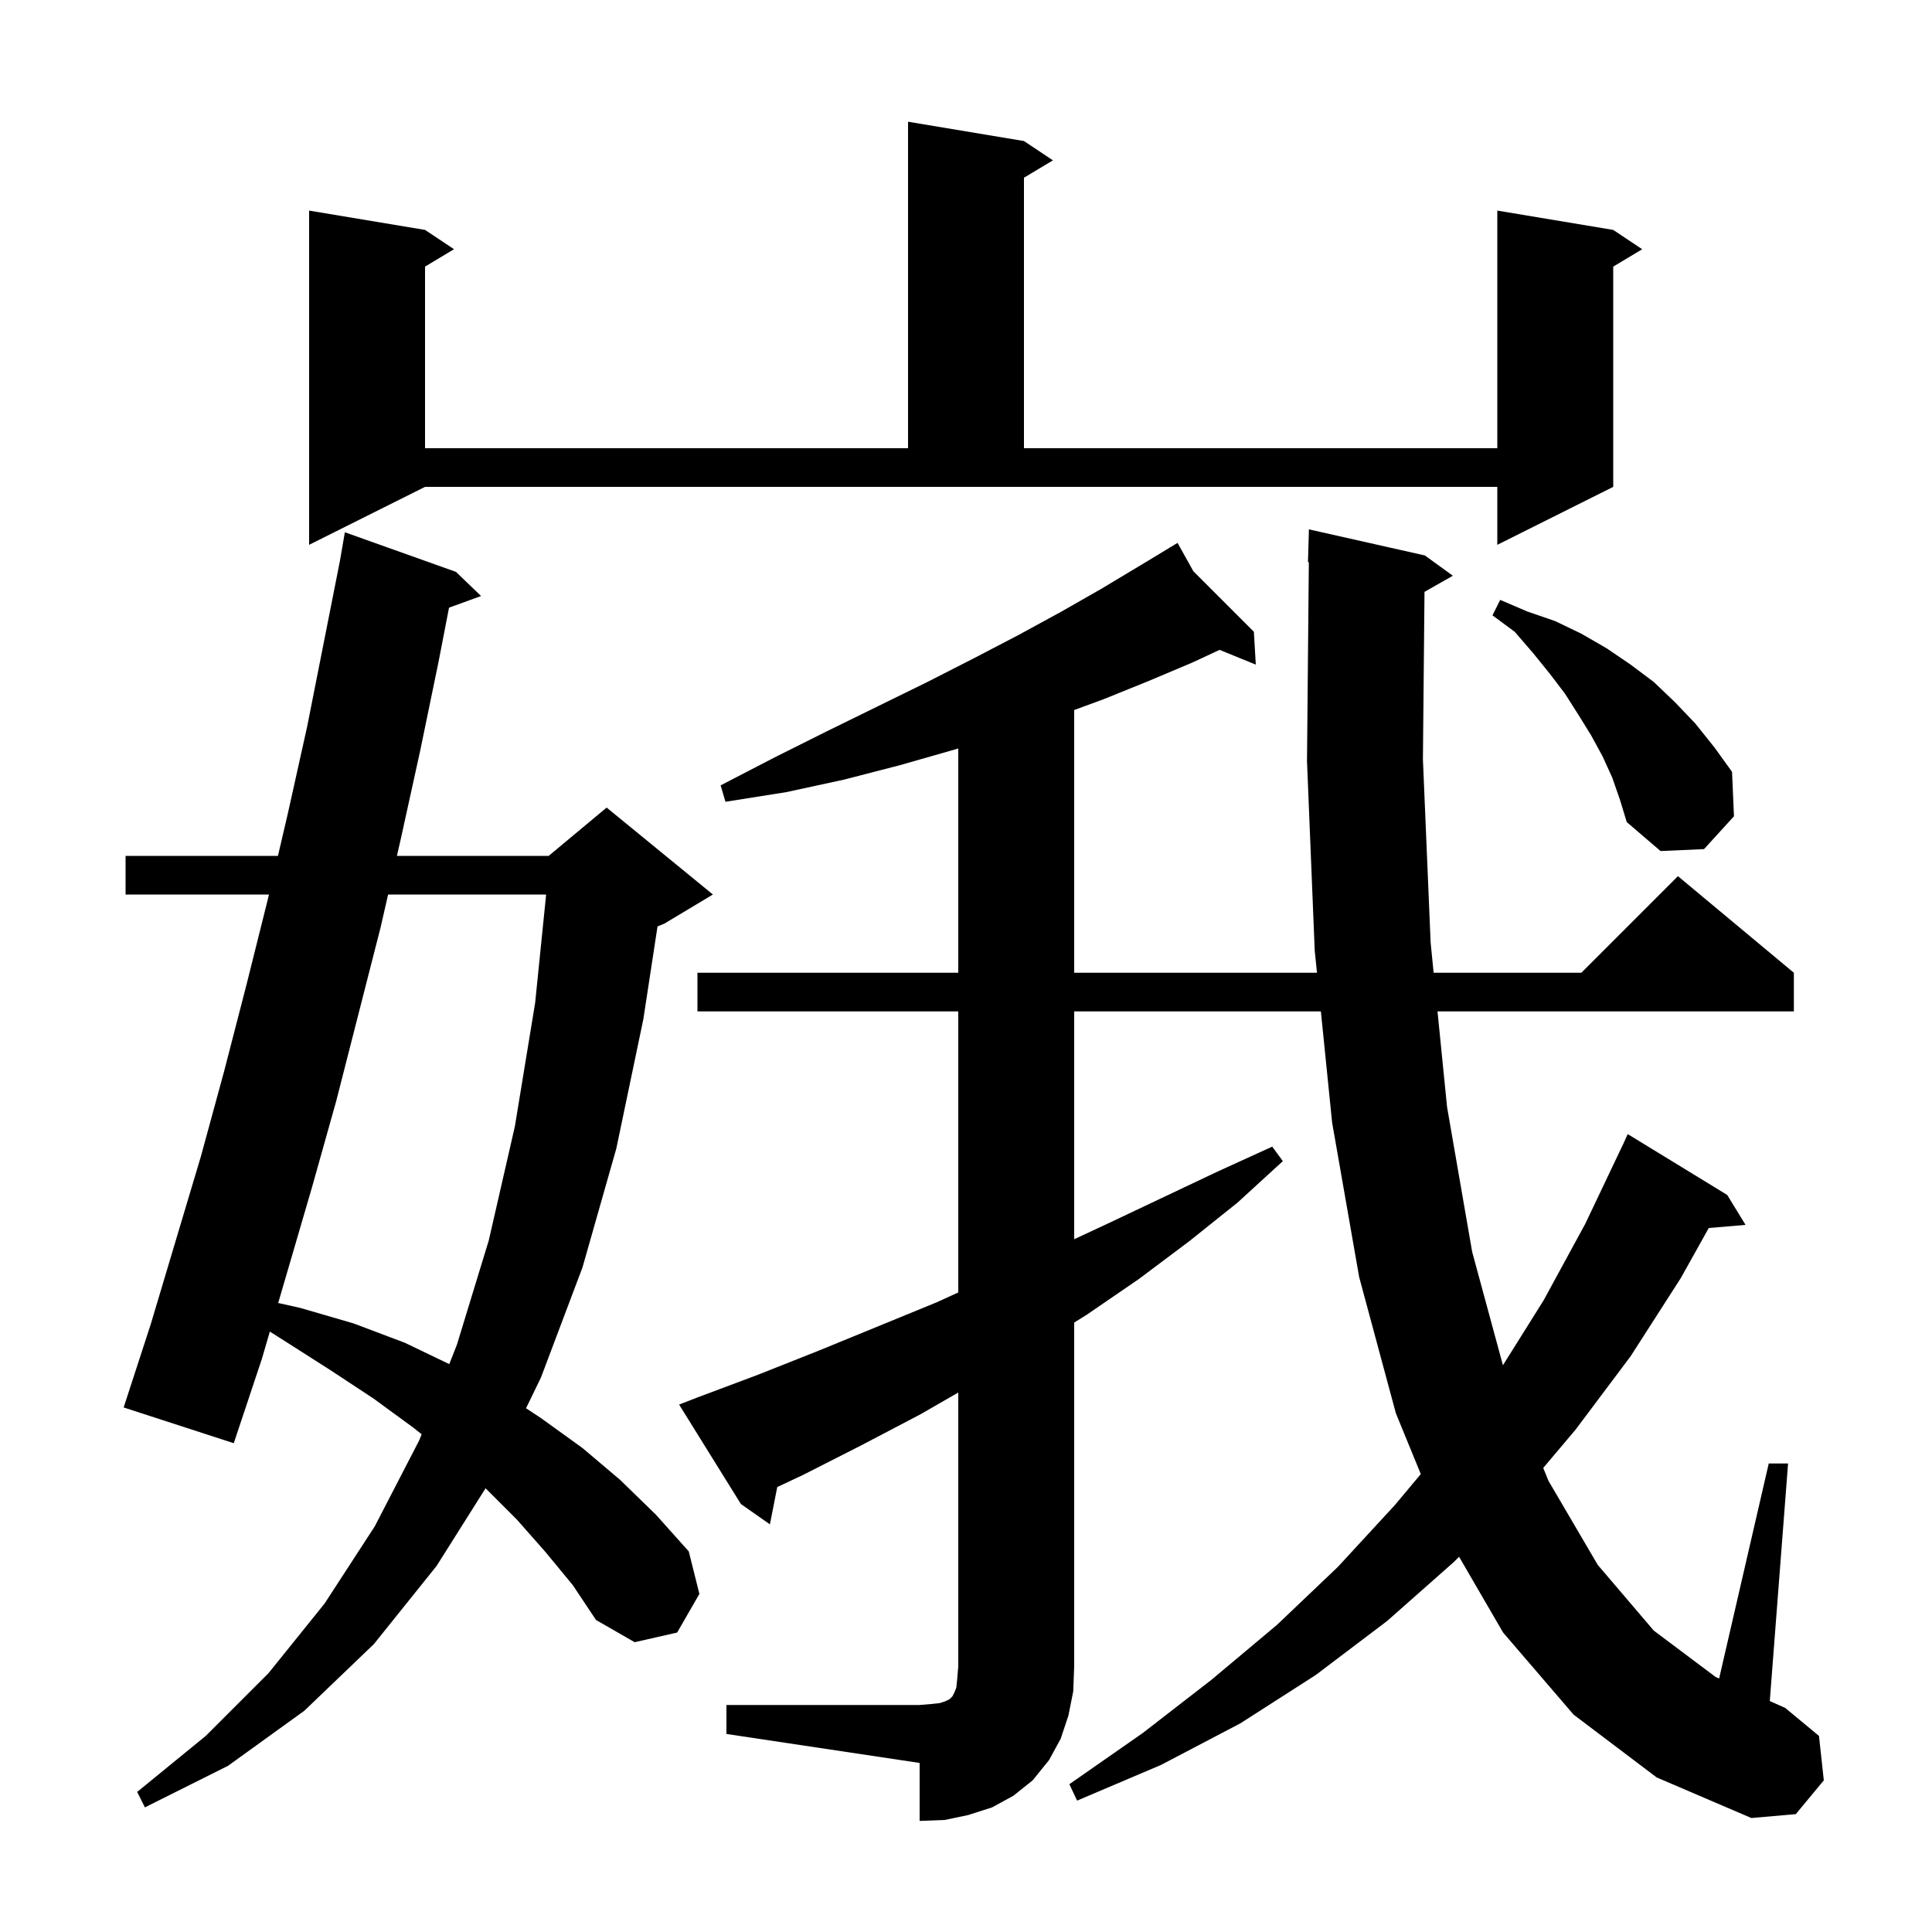 <svg xmlns="http://www.w3.org/2000/svg" xmlns:xlink="http://www.w3.org/1999/xlink" version="1.1" baseProfile="full" viewBox="0 0 200 200" width="200" height="200"><g fill="currentColor"><path d="M 75.2 176.5 L 95.2 176.5 L 96.4 176.4 L 97.3 176.3 L 97.9 176.1 L 98.3 175.9 L 98.6 175.6 L 98.8 175.2 L 99.0 174.7 L 99.1 173.7 L 99.2 172.5 L 99.2 144.153 L 95.3 146.4 L 89.2 149.6 L 83.1 152.7 L 80.462 153.937 L 79.7 157.8 L 76.7 155.7 L 70.3 145.4 L 72.1 144.7 L 78.5 142.3 L 84.8 139.8 L 97.0 134.8 L 99.2 133.793 L 99.2 104.7 L 72.2 104.7 L 72.2 100.7 L 99.2 100.7 L 99.2 77.479 L 98.8 77.6 L 93.2 79.2 L 87.4 80.7 L 81.4 82.0 L 75.1 83.0 L 74.6 81.3 L 80.2 78.4 L 85.6 75.7 L 90.9 73.1 L 96.0 70.6 L 100.9 68.1 L 105.5 65.7 L 109.9 63.3 L 114.1 60.9 L 118.1 58.5 L 121.069 56.703 L 121.0 56.6 L 121.09 56.69 L 121.9 56.2 L 123.539 59.139 L 129.8 65.4 L 130.0 68.8 L 126.25 67.275 L 123.4 68.6 L 118.9 70.5 L 114.2 72.4 L 111.2 73.502 L 111.2 100.7 L 136.333 100.7 L 136.1 98.4 L 135.3 78.8 L 135.491 58.195 L 135.4 58.2 L 135.5 54.8 L 147.5 57.5 L 150.4 59.6 L 147.464 61.269 L 147.3 78.6 L 148.1 97.6 L 148.41 100.7 L 163.7 100.7 L 173.7 90.7 L 185.7 100.7 L 185.7 104.7 L 148.81 104.7 L 149.8 114.6 L 152.4 129.6 L 155.583 141.33 L 159.8 134.6 L 164.1 126.7 L 168.0 118.5 L 168.004 118.502 L 168.5 117.4 L 178.8 123.7 L 180.7 126.8 L 176.89 127.123 L 174.0 132.3 L 168.8 140.4 L 163.1 148.0 L 159.754 151.96 L 160.3 153.3 L 165.4 162.0 L 171.2 168.8 L 177.6 173.6 L 177.963 173.761 L 183.1 151.5 L 185.1 151.5 L 183.208 176.093 L 184.8 176.8 L 188.3 179.7 L 188.8 184.3 L 185.9 187.8 L 181.3 188.2 L 171.5 184.0 L 162.9 177.5 L 155.6 169.0 L 151.043 161.157 L 150.5 161.7 L 143.6 167.8 L 136.2 173.4 L 128.4 178.4 L 120.2 182.7 L 111.5 186.4 L 110.7 184.7 L 118.3 179.4 L 125.4 173.9 L 132.2 168.2 L 138.5 162.2 L 144.4 155.8 L 147.08 152.594 L 144.5 146.3 L 140.7 132.2 L 137.9 116.2 L 136.737 104.7 L 111.2 104.7 L 111.2 128.283 L 114.6 126.7 L 126.0 121.3 L 131.7 118.7 L 132.8 120.2 L 128.1 124.5 L 123.1 128.5 L 117.9 132.4 L 112.5 136.1 L 111.2 136.912 L 111.2 172.5 L 111.1 175.1 L 110.6 177.6 L 109.8 180.0 L 108.6 182.2 L 106.9 184.3 L 104.9 185.9 L 102.7 187.1 L 100.2 187.9 L 97.8 188.4 L 95.2 188.5 L 95.2 182.5 L 75.2 179.5 Z M 56.5 160.7 L 53.5 157.3 L 50.3 154.1 L 50.264 154.068 L 45.2 162.1 L 38.7 170.2 L 31.5 177.1 L 23.6 182.8 L 15.0 187.1 L 14.2 185.5 L 21.3 179.7 L 27.8 173.2 L 33.6 166.0 L 38.8 158.0 L 43.4 149.1 L 43.647 148.473 L 42.8 147.8 L 38.7 144.8 L 34.3 141.9 L 29.6 138.9 L 27.934 137.846 L 27.1 140.7 L 24.2 149.4 L 12.8 145.7 L 15.6 137.1 L 20.8 119.7 L 23.2 110.9 L 25.5 102.0 L 27.7 93.2 L 27.84 92.6 L 13.0 92.6 L 13.0 88.6 L 28.773 88.6 L 29.8 84.2 L 31.8 75.2 L 35.202 58 L 35.2 58.0 L 35.7 55.1 L 47.2 59.2 L 49.8 61.7 L 46.483 62.906 L 45.4 68.5 L 43.5 77.7 L 41.5 86.8 L 41.089 88.6 L 56.8 88.6 L 62.8 83.6 L 73.8 92.6 L 68.8 95.6 L 68.066 95.906 L 66.6 105.5 L 63.8 118.9 L 60.3 131.2 L 56.0 142.6 L 54.455 145.782 L 56.0 146.8 L 60.3 149.9 L 64.2 153.2 L 67.9 156.8 L 71.3 160.6 L 72.4 165.0 L 70.1 169.0 L 65.7 170.0 L 61.7 167.7 L 59.3 164.1 Z M 40.176 92.6 L 39.4 96.0 L 34.8 114.0 L 32.3 122.9 L 28.799 134.884 L 31.1 135.4 L 36.6 137.0 L 41.9 139.0 L 46.508 141.212 L 47.3 139.2 L 50.6 128.4 L 53.3 116.6 L 55.4 103.8 L 56.536 92.6 Z M 166.9 80.5 L 165.9 78.3 L 164.7 76.1 L 163.4 74.0 L 162.0 71.8 L 160.4 69.7 L 158.7 67.6 L 156.8 65.4 L 154.5 63.7 L 155.3 62.1 L 158.1 63.3 L 161.0 64.3 L 163.7 65.6 L 166.3 67.1 L 168.8 68.8 L 171.2 70.6 L 173.4 72.7 L 175.5 74.9 L 177.5 77.4 L 179.3 79.9 L 179.5 84.5 L 176.4 87.9 L 171.9 88.1 L 168.4 85.1 L 167.7 82.8 Z M 32.0 56.4 L 32.0 21.8 L 44.0 23.8 L 47.0 25.8 L 44.0 27.6 L 44.0 46.4 L 94.0 46.4 L 94.0 12.6 L 106.0 14.6 L 109.0 16.6 L 106.0 18.4 L 106.0 46.4 L 155.0 46.4 L 155.0 21.8 L 167.0 23.8 L 170.0 25.8 L 167.0 27.6 L 167.0 50.4 L 155.0 56.4 L 155.0 50.4 L 44.0 50.4 Z "/></g></svg>
